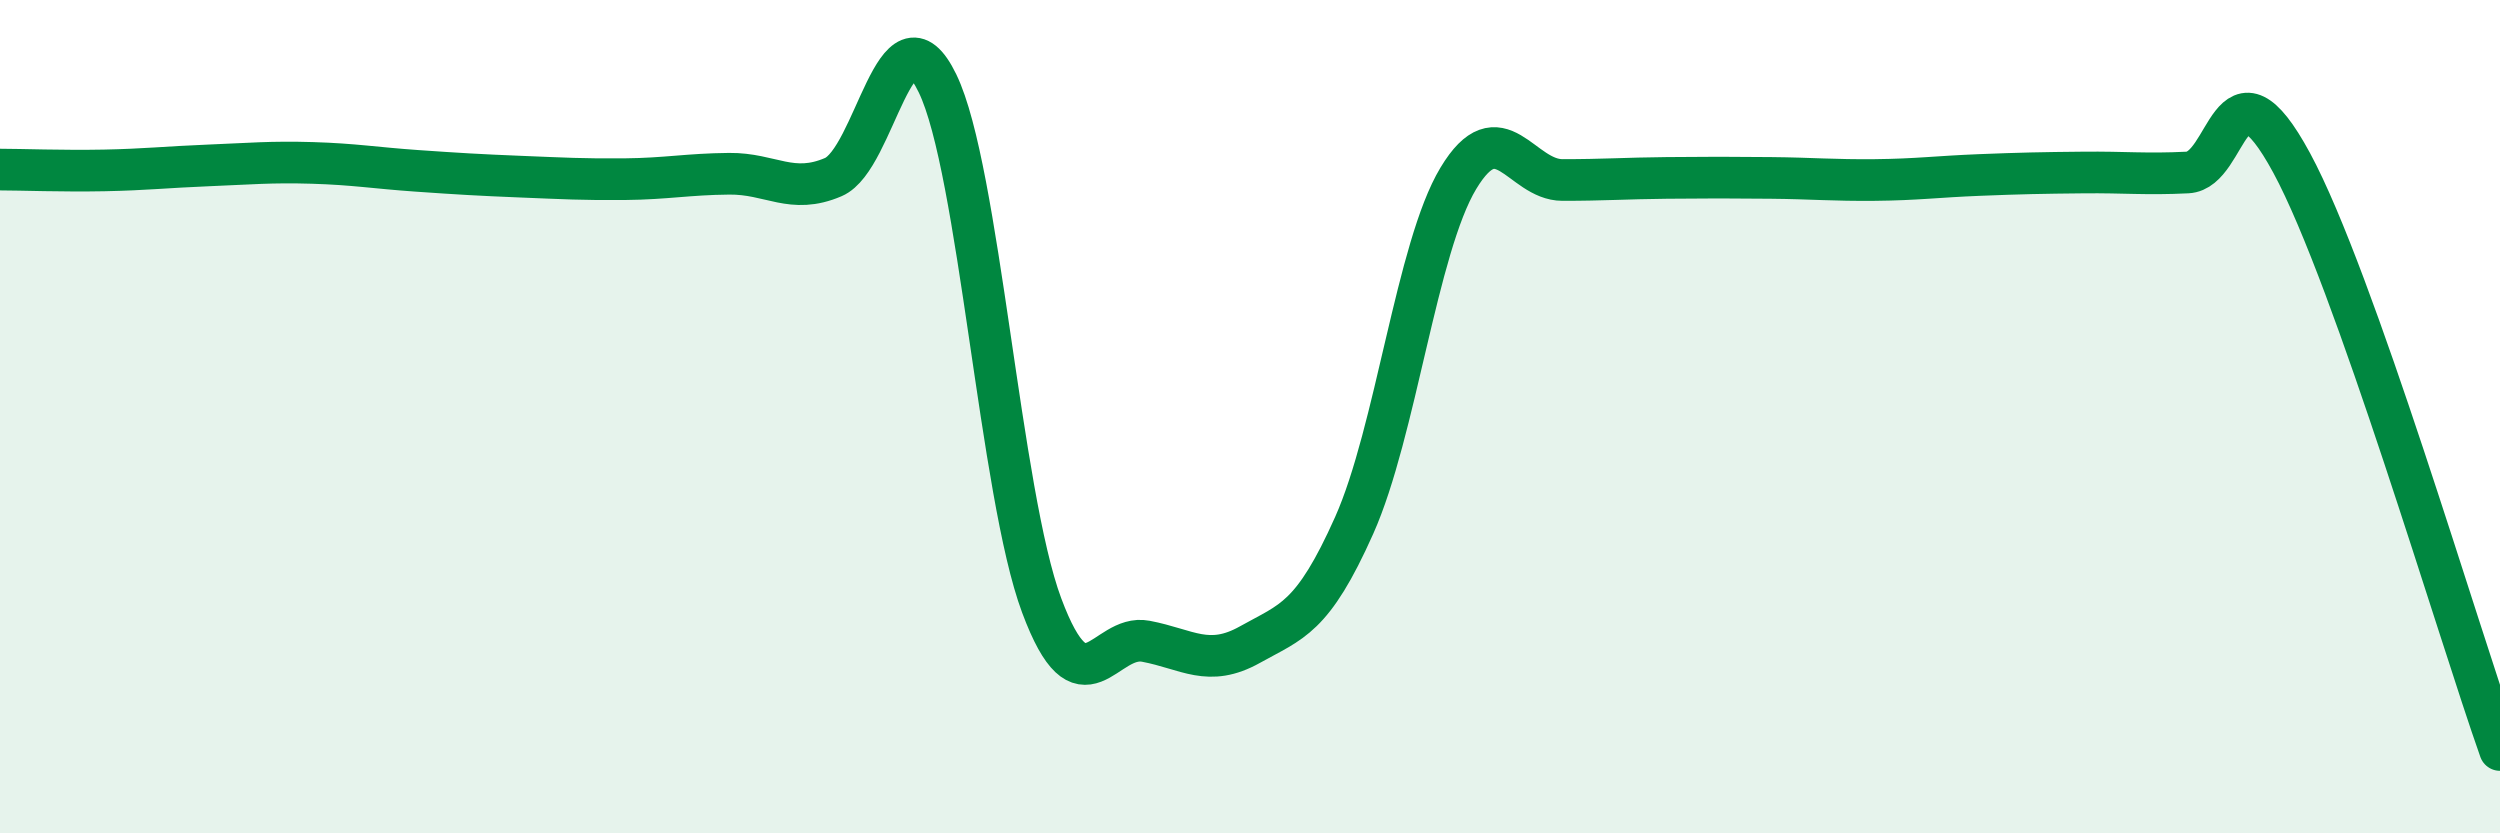 
    <svg width="60" height="20" viewBox="0 0 60 20" xmlns="http://www.w3.org/2000/svg">
      <path
        d="M 0,4.07 C 0.5,4.07 1.5,4.11 2.5,4.09 C 3.5,4.07 4,4.01 5,3.97 C 6,3.93 6.5,3.88 7.5,3.91 C 8.5,3.94 9,4.03 10,4.1 C 11,4.17 11.5,4.2 12.5,4.24 C 13.5,4.28 14,4.31 15,4.3 C 16,4.29 16.5,4.18 17.5,4.17 C 18.5,4.16 19,4.68 20,4.25 C 21,3.82 21.5,-0.06 22.5,2 C 23.5,4.06 24,11.85 25,14.53 C 26,17.21 26.5,15.2 27.5,15.39 C 28.5,15.58 29,16.03 30,15.47 C 31,14.91 31.5,14.85 32.5,12.61 C 33.5,10.37 34,5.94 35,4.28 C 36,2.62 36.5,4.32 37.5,4.32 C 38.5,4.32 39,4.28 40,4.27 C 41,4.26 41.5,4.26 42.5,4.27 C 43.5,4.28 44,4.33 45,4.32 C 46,4.31 46.5,4.24 47.5,4.2 C 48.5,4.16 49,4.15 50,4.14 C 51,4.13 51.5,4.19 52.5,4.14 C 53.5,4.09 53.5,1.14 55,3.91 C 56.5,6.68 59,15.18 60,18L60 20L0 20Z"
        fill="#008740"
        opacity="0.1"
        stroke-linecap="round"
        stroke-linejoin="round"
      />
      <path
        d="M 0,4.07 C 0.5,4.07 1.5,4.11 2.5,4.09 C 3.5,4.07 4,4.01 5,3.97 C 6,3.93 6.5,3.88 7.5,3.91 C 8.5,3.94 9,4.03 10,4.1 C 11,4.17 11.5,4.2 12.5,4.24 C 13.5,4.28 14,4.31 15,4.3 C 16,4.29 16.5,4.18 17.5,4.17 C 18.5,4.16 19,4.68 20,4.25 C 21,3.82 21.5,-0.06 22.5,2 C 23.5,4.06 24,11.85 25,14.53 C 26,17.21 26.5,15.2 27.5,15.39 C 28.5,15.58 29,16.03 30,15.47 C 31,14.91 31.5,14.85 32.5,12.61 C 33.5,10.37 34,5.94 35,4.28 C 36,2.62 36.5,4.32 37.5,4.32 C 38.5,4.32 39,4.28 40,4.27 C 41,4.26 41.5,4.26 42.5,4.27 C 43.5,4.28 44,4.33 45,4.32 C 46,4.31 46.5,4.24 47.5,4.2 C 48.5,4.16 49,4.15 50,4.14 C 51,4.13 51.5,4.19 52.5,4.14 C 53.5,4.09 53.5,1.14 55,3.91 C 56.5,6.68 59,15.18 60,18"
        stroke="#008740"
        stroke-width="1"
        fill="none"
        stroke-linecap="round"
        stroke-linejoin="round"
      />
    </svg>
  